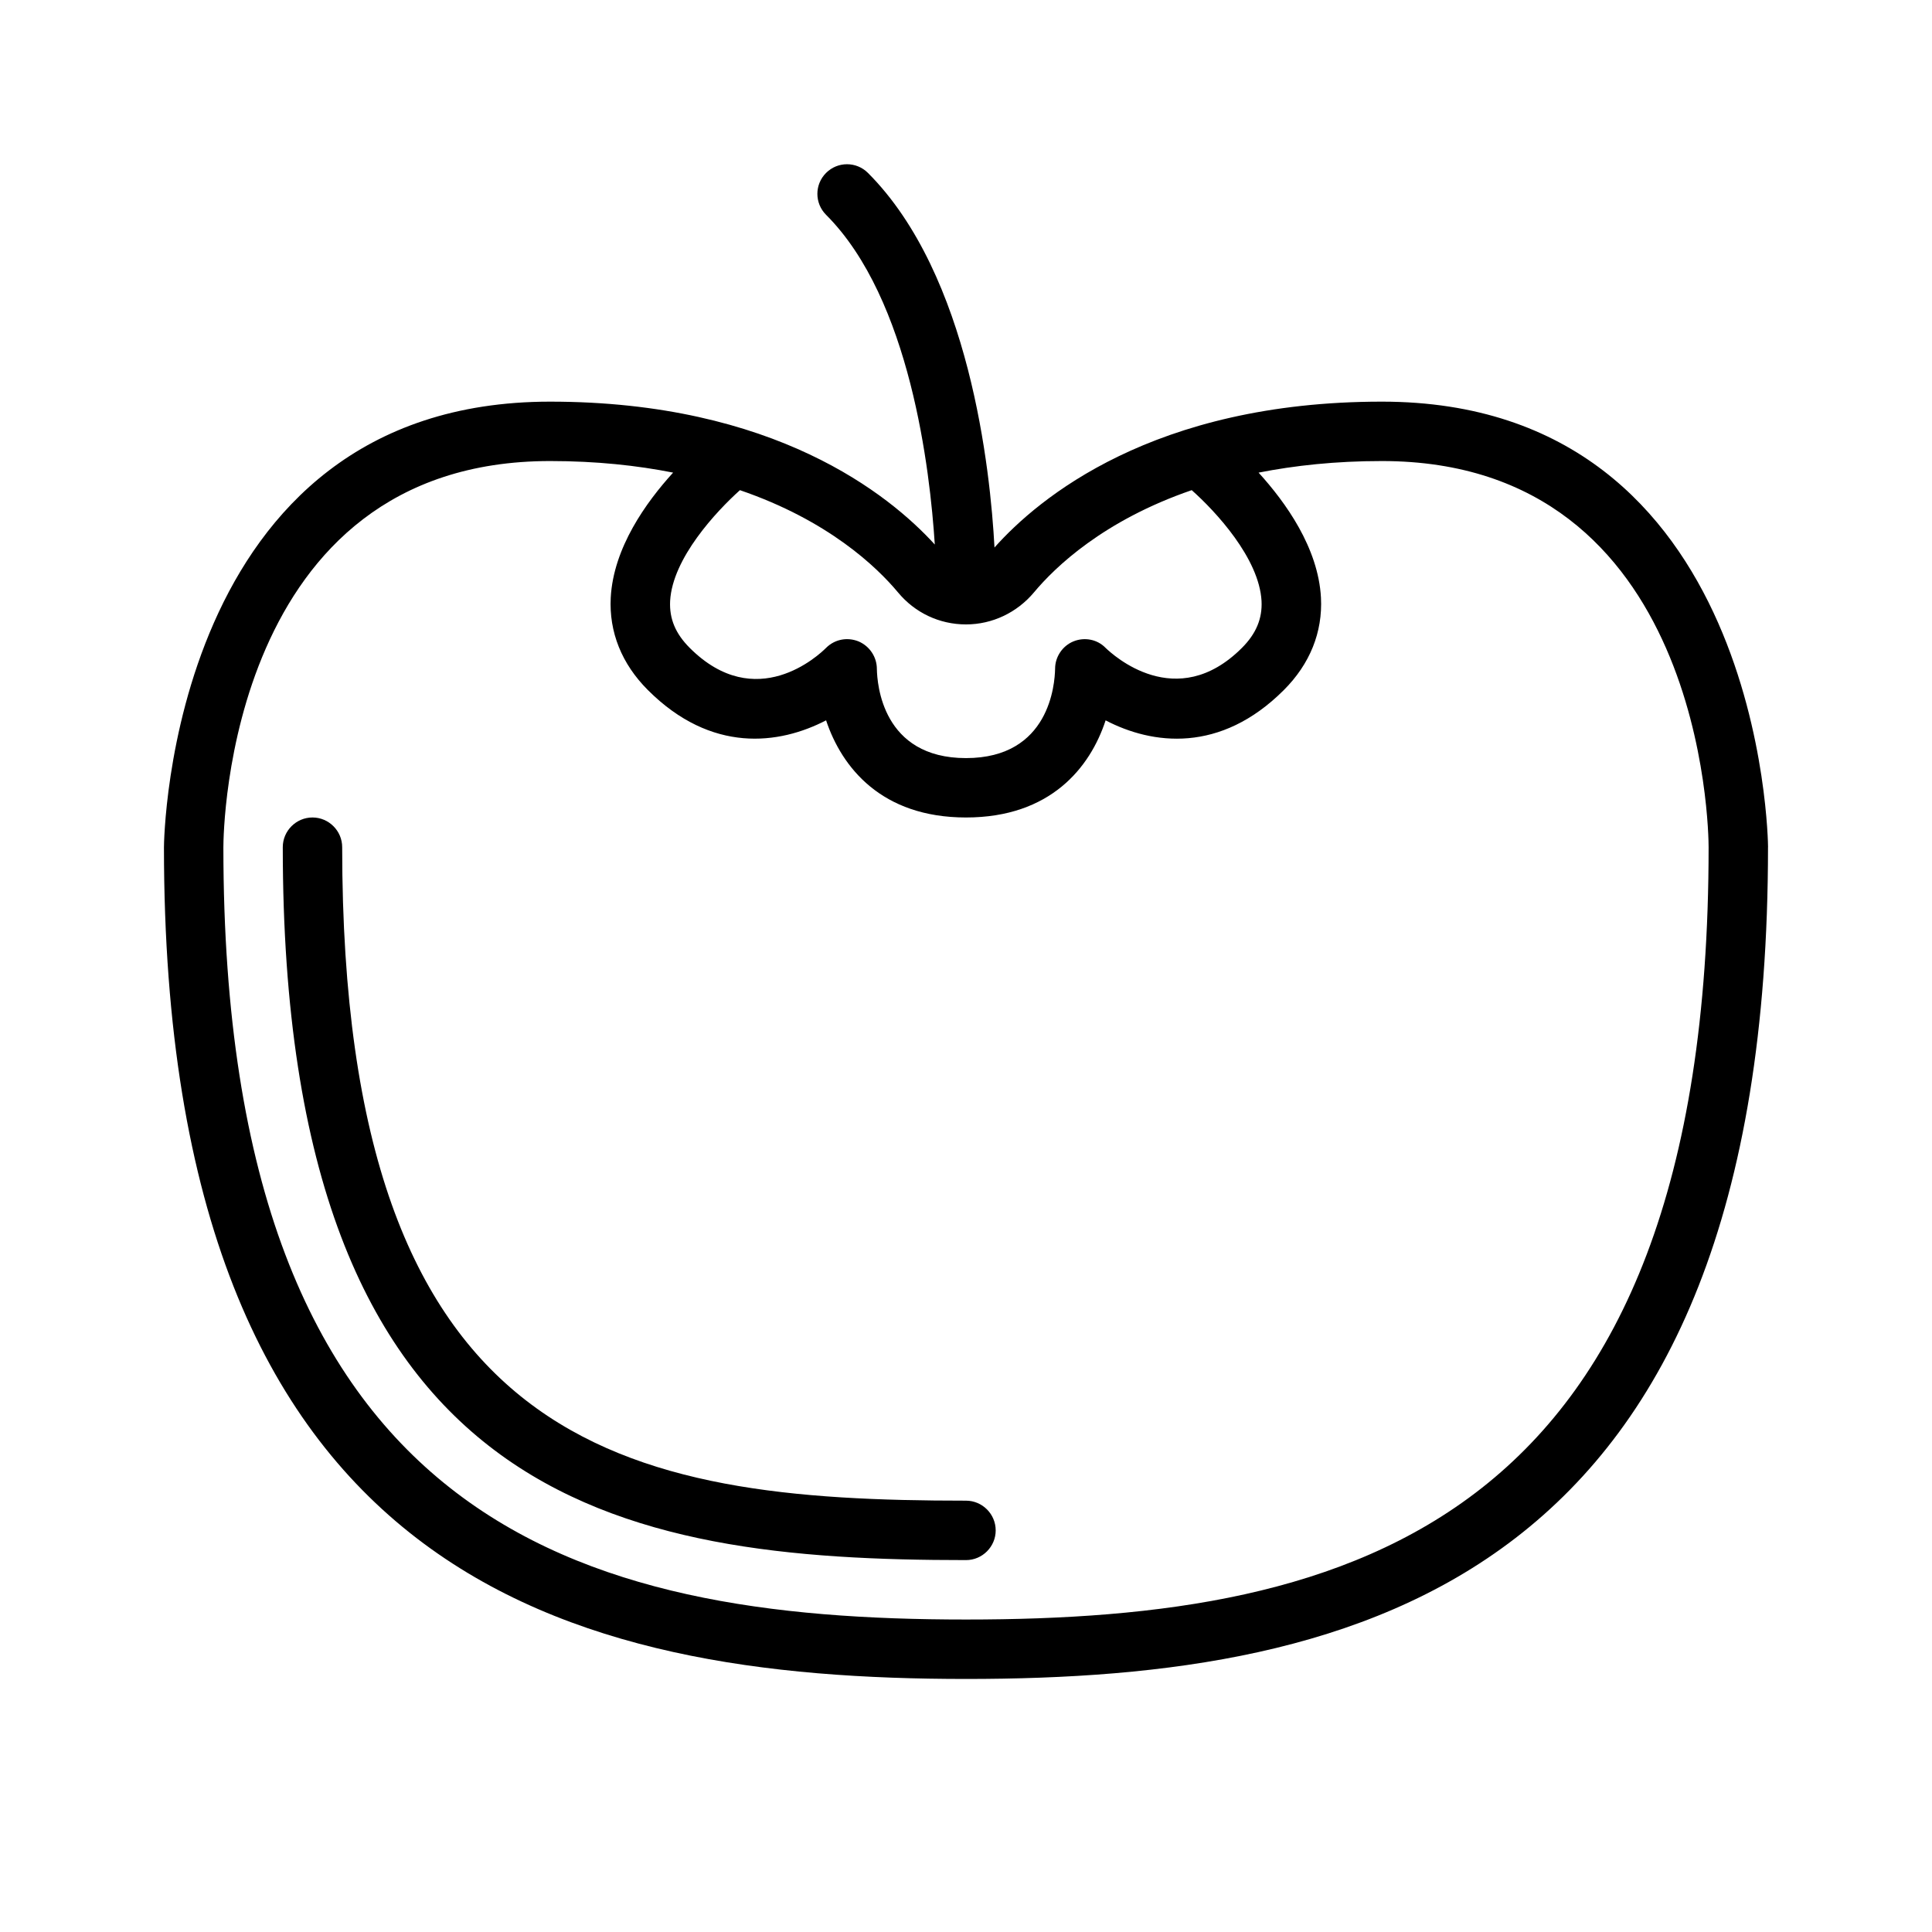 <?xml version="1.0" encoding="UTF-8"?>
<!-- Uploaded to: ICON Repo, www.svgrepo.com, Generator: ICON Repo Mixer Tools -->
<svg fill="#000000" width="800px" height="800px" version="1.1" viewBox="144 144 512 512" xmlns="http://www.w3.org/2000/svg">
 <path d="m407.87 549.57c0 4.328-3.543 7.871-7.871 7.871-91.633 0-181.06-14.562-181.06-188.93 0-4.328 3.543-7.871 7.871-7.871s7.871 3.543 7.871 7.871c0 160.12 74.863 173.18 165.31 173.18 4.332 0 7.875 3.543 7.875 7.871zm204.67-181.05c0 194.2-107.45 220.42-212.54 220.42-105.09-0.004-212.55-26.215-212.55-220.42 0-1.18 1.18-118.08 102.34-118.08 59.434 0 89.898 24.641 101.94 37.863-1.258-19.602-6.453-65.023-28.812-87.379-3.07-3.07-3.07-8.031 0-11.098 3.07-3.07 8.031-3.07 11.098 0 27 27 32.434 78.719 33.535 99.266 11.578-12.988 42.043-38.652 102.66-38.652 101.16 0 102.34 116.9 102.34 118.08zm-290.95-65.262c-0.234 4.723 1.418 8.66 5.195 12.438 17.555 17.555 34.242 1.891 36.133 0 2.281-2.281 5.59-2.914 8.582-1.73 2.988 1.262 4.879 4.172 4.879 7.32 0.078 3.938 1.418 23.617 23.617 23.617s23.539-19.68 23.617-23.695c0-3.148 1.969-6.062 4.879-7.242 2.914-1.18 6.297-0.551 8.5 1.73 1.891 1.812 18.734 17.398 36.133 0 3.777-3.777 5.434-7.793 5.195-12.438-0.629-11.336-12.203-23.773-18.5-29.363-23.379 8.031-36.211 20.391-41.797 27.082-4.488 5.352-11.02 8.5-18.027 8.5s-13.539-3.07-18.027-8.5c-5.59-6.691-18.422-19.051-41.879-27.078-6.219 5.586-17.871 18.023-18.5 29.359zm275.21 65.262c0-4.172-1.18-102.34-86.594-102.34-12.281 0-23.066 1.18-32.668 3.07 7.164 7.871 15.824 19.918 16.531 33.141 0.473 9.133-2.914 17.555-9.84 24.48-16.848 16.848-34.875 14.484-47.23 8.031-4.098 12.516-14.645 25.738-37 25.738s-32.906-13.227-37.078-25.742c-12.438 6.453-30.387 8.816-47.23-8.031-6.926-6.926-10.312-15.352-9.84-24.48 0.707-13.227 9.367-25.27 16.531-33.141-9.527-1.887-20.312-3.066-32.594-3.066-85.41 0-86.59 98.164-86.59 102.34 0 179.88 94.621 204.67 196.8 204.67 102.18 0 196.8-24.797 196.8-204.67z"/>
</svg>